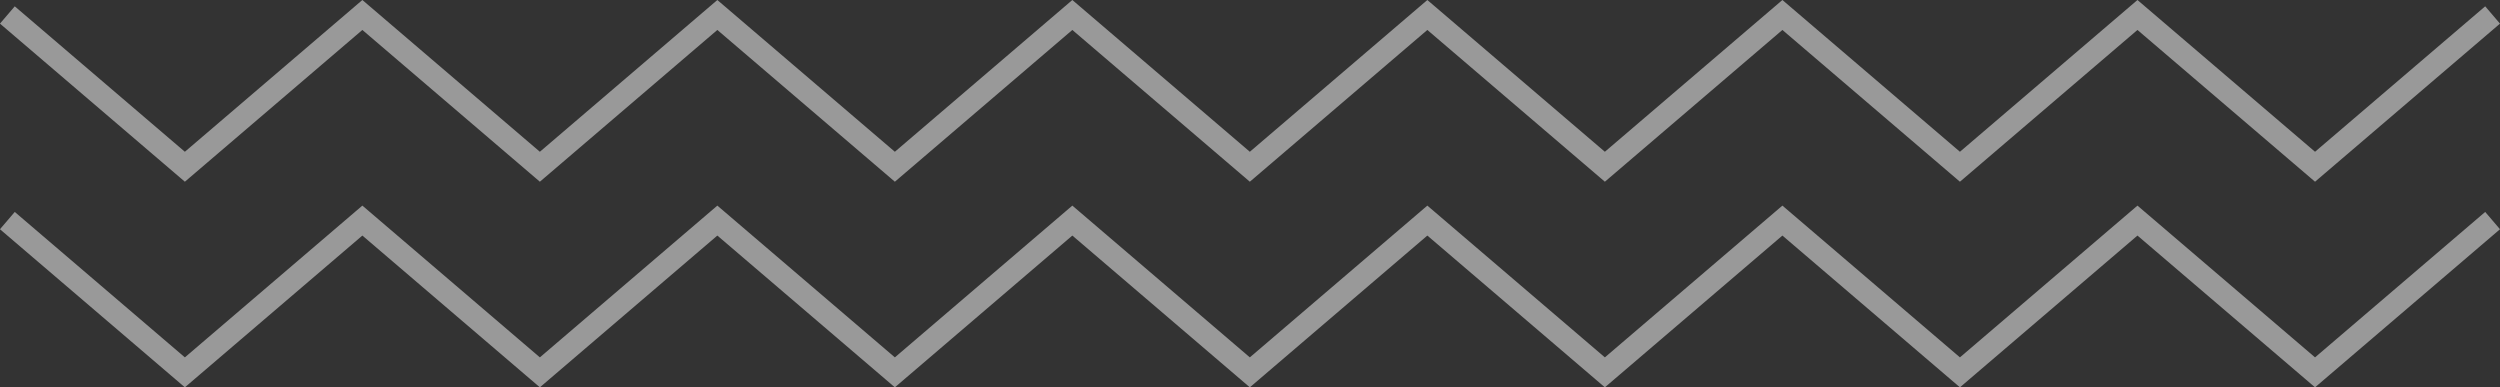 <svg xmlns="http://www.w3.org/2000/svg" width="329.449" height="51.042" viewBox="0 0 329.449 51.042">
  <rect x="0" y="0" width="329.449" height="51.042" fill="#333333" stroke="none"/>
  <g id="グループ_77" data-name="グループ 77" transform="translate(-795.276 -2015.475)">
    <g id="グループ_75" data-name="グループ 75">
      <path id="パス_100" data-name="パス 100" d="M913.2,2039.422l-23.393-20-23.388,20-23.391-20-23.391,20-24.366-20.834,1.949-2.279,22.417,19.166,23.391-20,23.391,20,23.388-20,23.393,20,23.388-20,23.391,20,23.392-20,23.394,20,23.395-20,23.395,20,23.395-20,23.4,20,22.424-19.167,1.949,2.281-24.373,20.833-23.4-20-23.395,20-23.395-20-23.395,20-23.394-20-23.392,20-23.391-20Z" fill="rgba(255,255,255,0.5)"/>
    </g>
    <g id="グループ_76" data-name="グループ 76">
      <path id="パス_101" data-name="パス 101" d="M913.2,2066.517l-23.393-20-23.388,20-23.391-20-23.391,20-24.366-20.834,1.949-2.279,22.417,19.166,23.391-20,23.391,20,23.388-20,23.393,20,23.388-20,23.391,20,23.392-20,23.394,20,23.395-20,23.395,20,23.395-20,23.4,20,22.424-19.167,1.949,2.281-24.373,20.833-23.4-20-23.395,20-23.395-20-23.395,20-23.394-20-23.392,20-23.391-20Z" fill="rgba(255,255,255,0.5)"/>
    </g>
  </g>
</svg>
